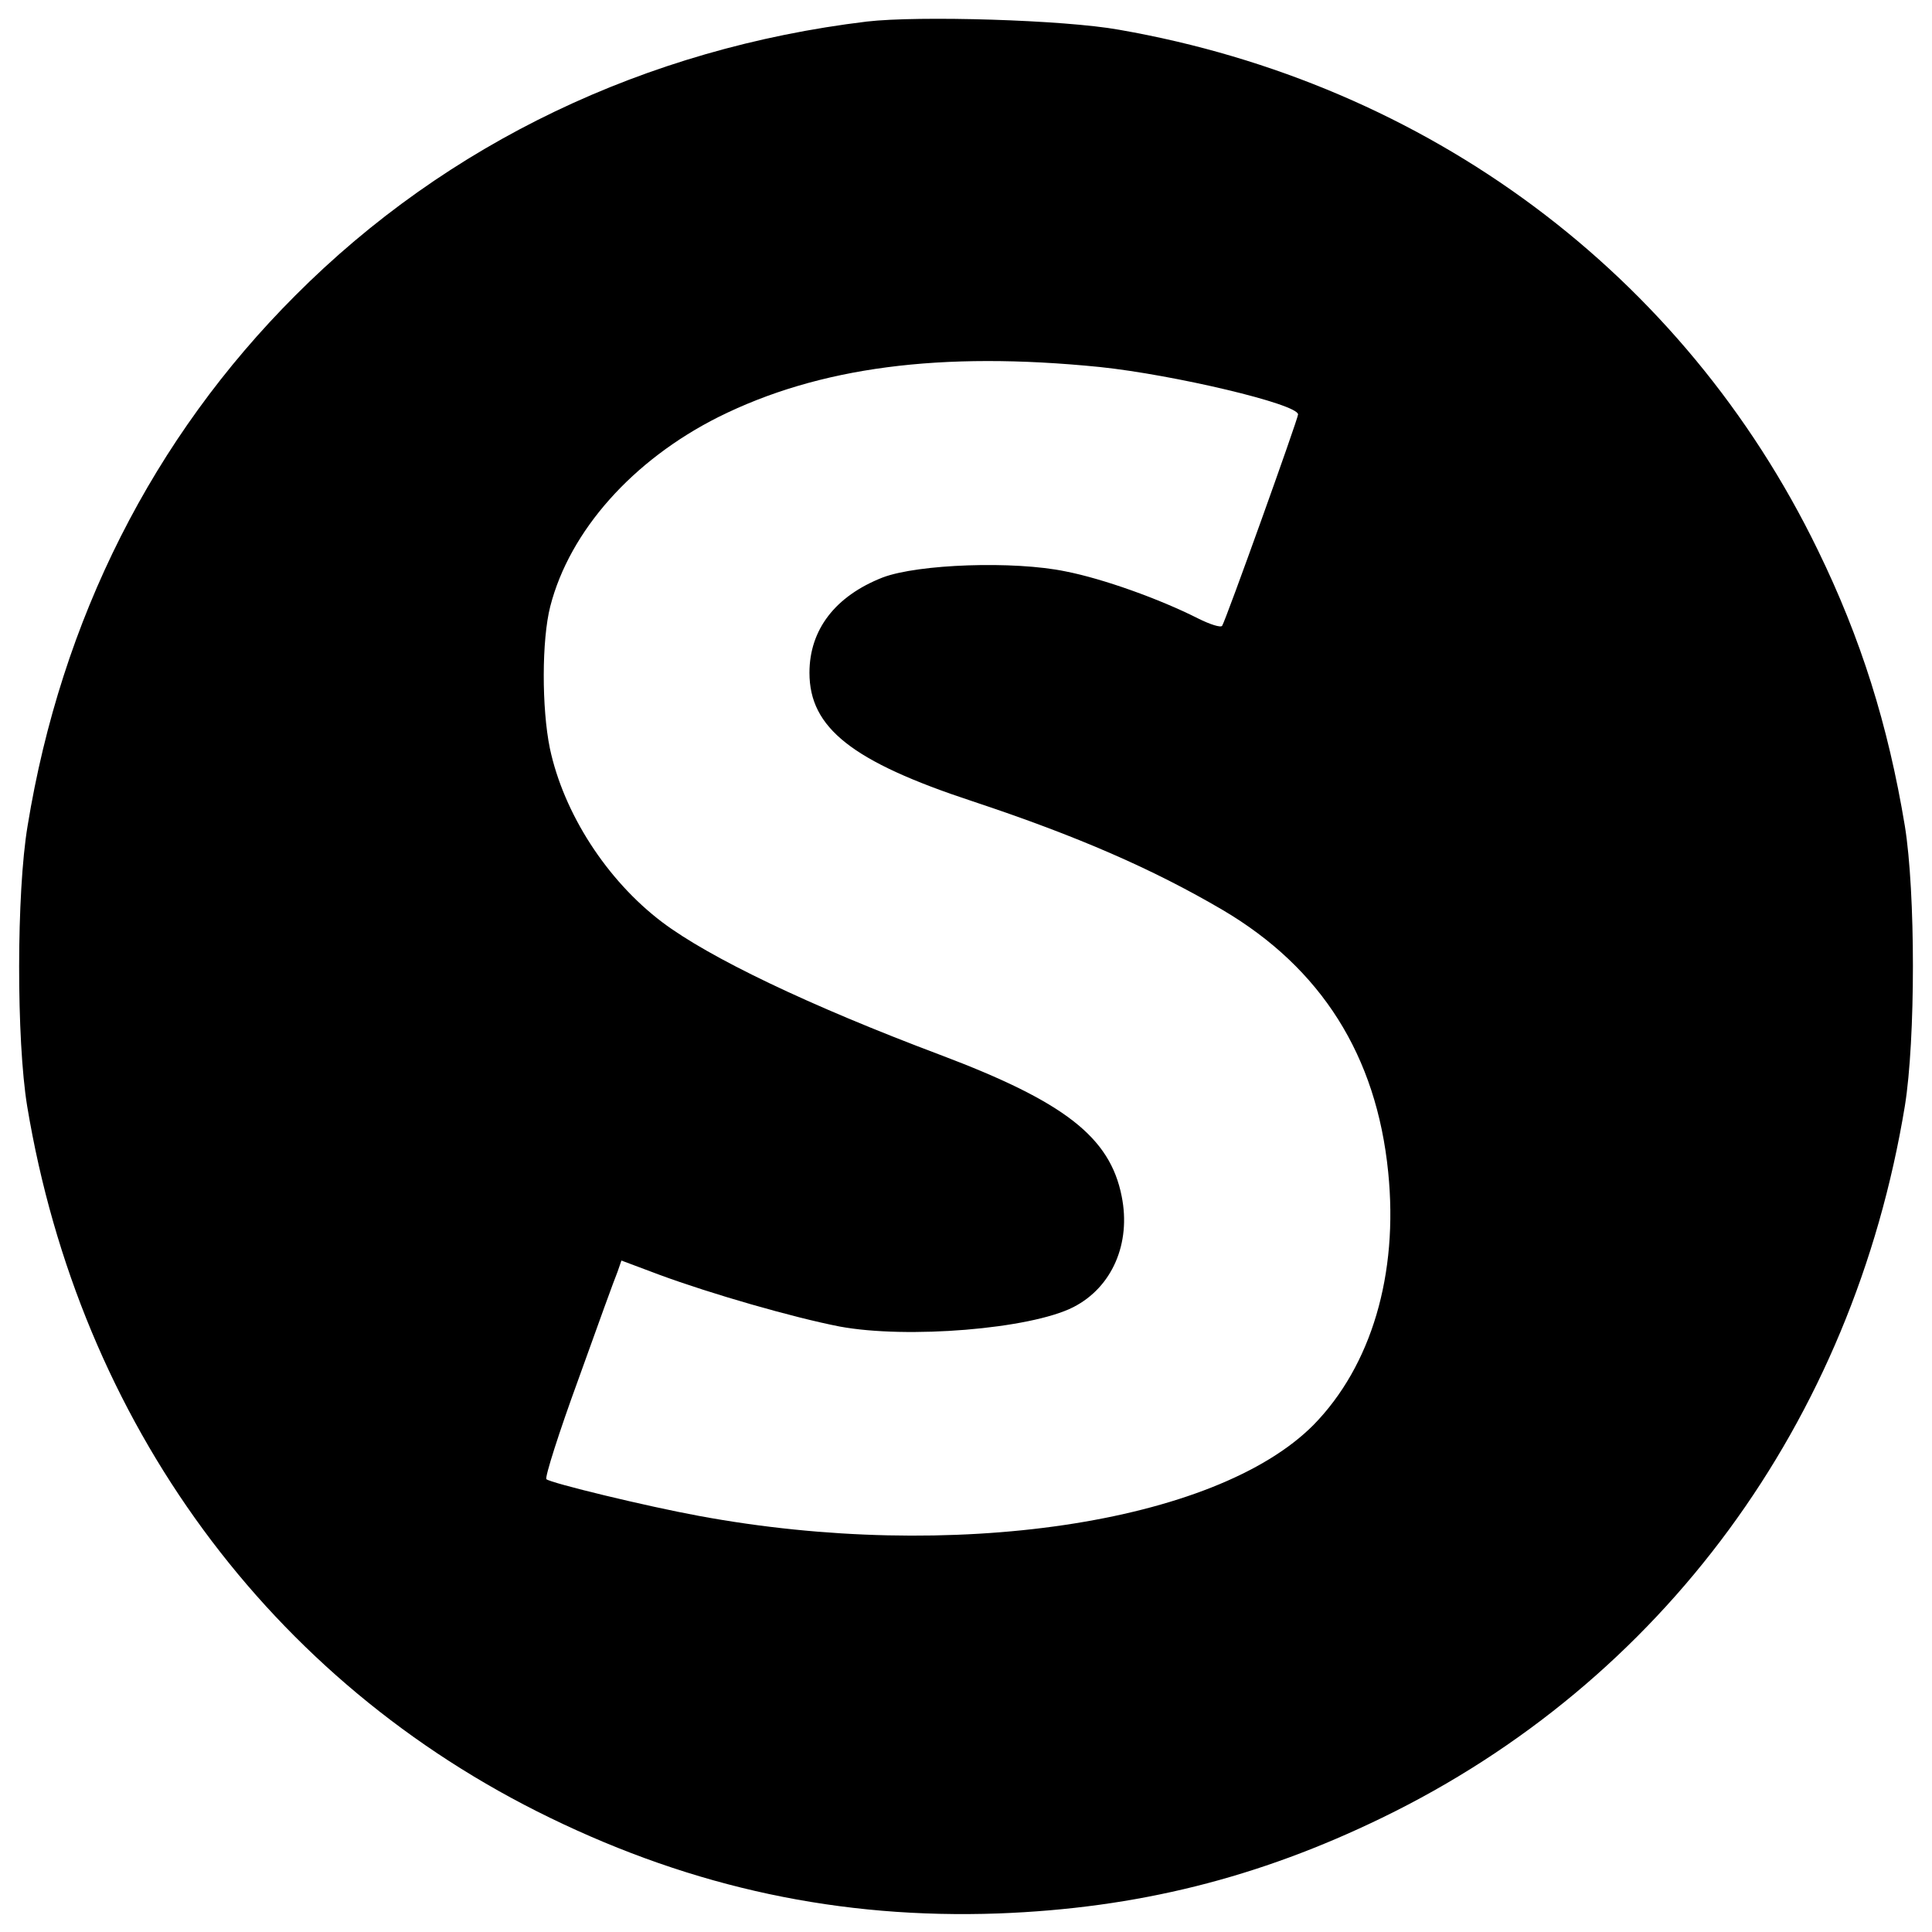 <?xml version="1.0" standalone="no"?>
<!DOCTYPE svg PUBLIC "-//W3C//DTD SVG 20010904//EN"
 "http://www.w3.org/TR/2001/REC-SVG-20010904/DTD/svg10.dtd">
<svg version="1.0" xmlns="http://www.w3.org/2000/svg"
 width="448pt" height="448pt" viewBox="0 0 448 448"
 preserveAspectRatio="xMidYMid meet">
<g transform="translate(0,448) scale(0.1,-0.1)"
fill="#000000" stroke="none">
<path d="M2010 4430 c-513 -62 -973 -282 -1325 -635 -330 -330 -543 -751 -621
-1230 -26 -155 -26 -497 -1 -650 122 -734 563 -1335 1212 -1650 335 -163 674
-235 1040 -222 321 12 602 82 890 222 649 315 1091 916 1212 1650 25 154 25
496 0 650 -39 235 -102 435 -202 640 -311 640 -903 1081 -1620 1206 -127 23
-465 33 -585 19z m540 -801 c172 -18 460 -86 460 -110 0 -10 -167 -476 -176
-490 -3 -5 -28 3 -56 17 -89 45 -220 92 -307 109 -120 25 -342 17 -424 -14
-110 -43 -170 -121 -170 -221 0 -128 99 -206 378 -298 244 -81 418 -157 580
-252 229 -135 357 -338 384 -608 24 -237 -39 -449 -173 -586 -227 -229 -839
-320 -1426 -211 -120 22 -343 76 -353 85 -4 4 29 108 74 231 44 123 85 236 91
250 l9 26 88 -33 c119 -44 310 -99 418 -120 156 -29 442 -6 542 45 90 46 134
148 112 257 -27 137 -132 219 -421 328 -303 114 -535 225 -645 308 -128 97
-228 252 -260 403 -19 93 -19 251 1 329 45 175 191 339 390 439 233 116 515
153 884 116z"/>
</g>
</svg>
